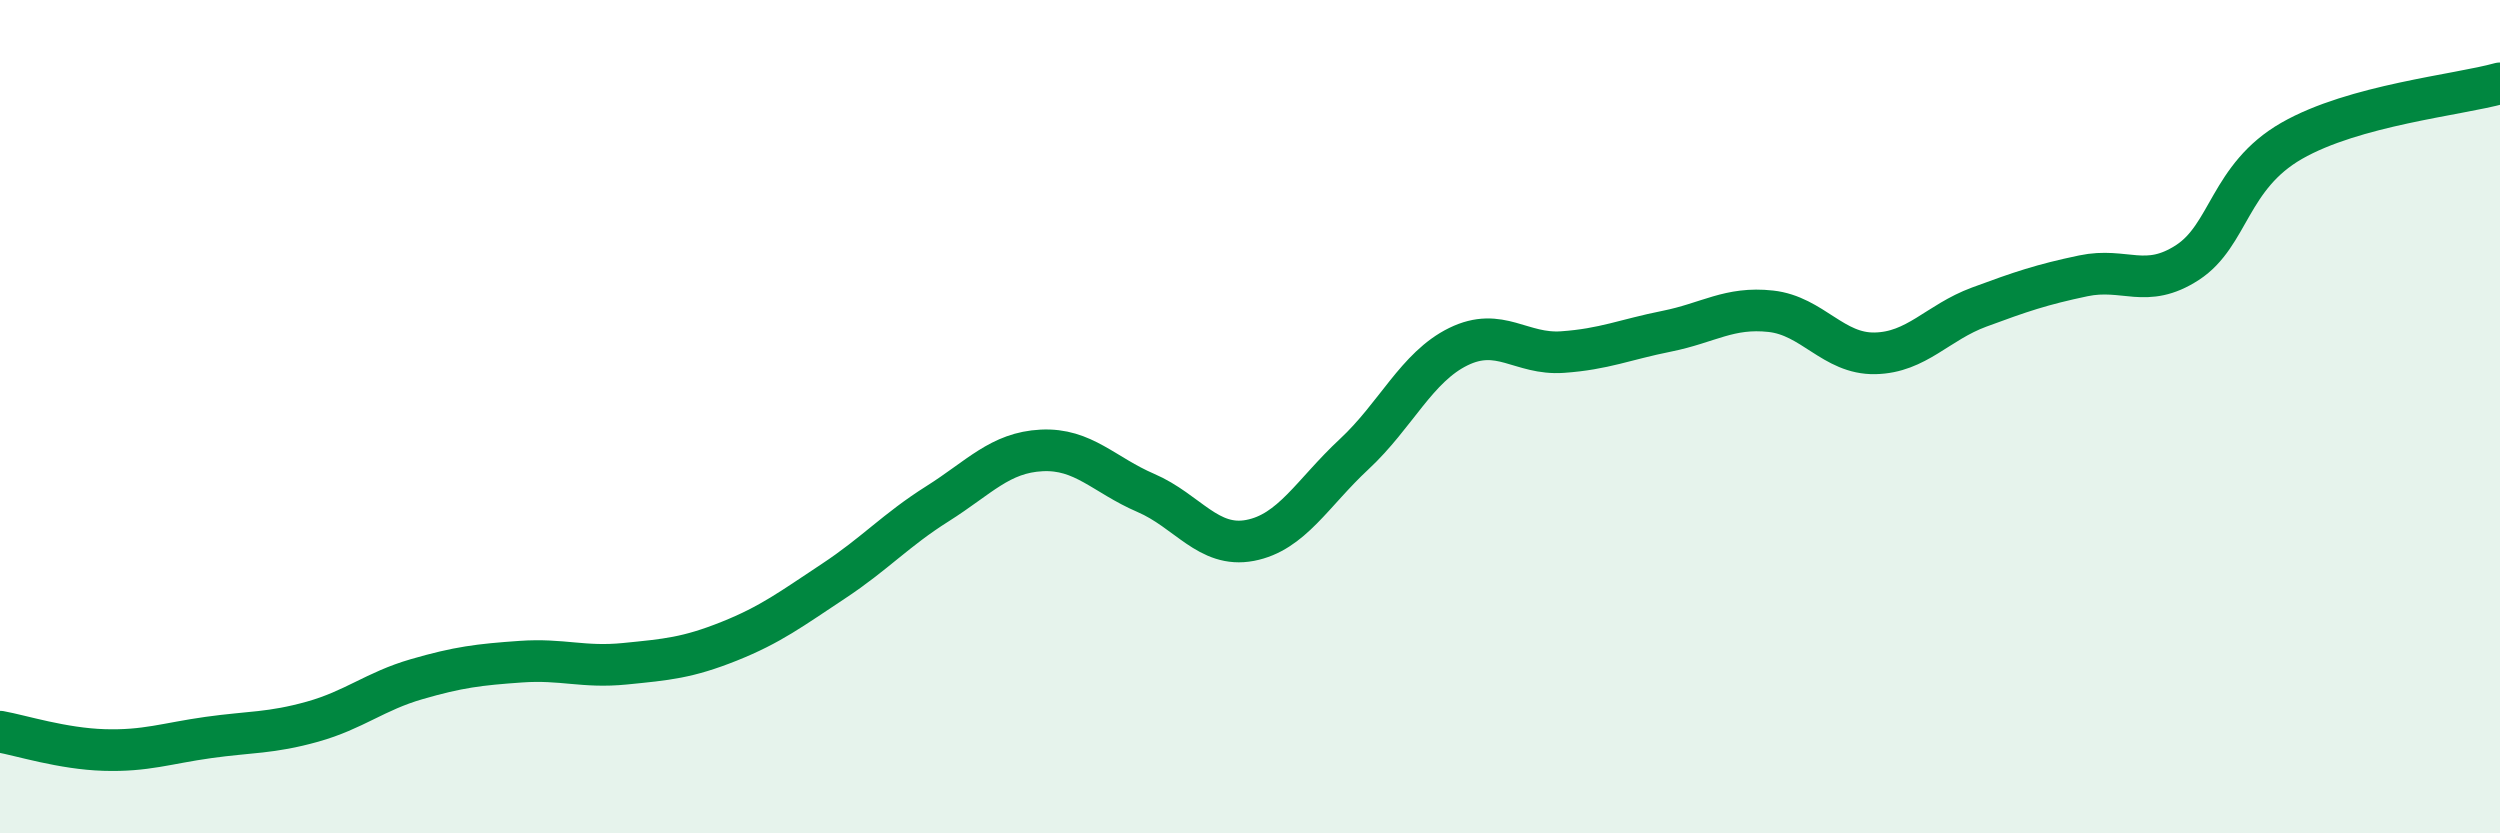 
    <svg width="60" height="20" viewBox="0 0 60 20" xmlns="http://www.w3.org/2000/svg">
      <path
        d="M 0,17.56 C 0.5,17.65 1.5,17.97 2.5,18 C 3.5,18.03 4,17.84 5,17.7 C 6,17.56 6.5,17.6 7.5,17.32 C 8.5,17.04 9,16.59 10,16.3 C 11,16.01 11.5,15.95 12.5,15.88 C 13.5,15.81 14,16.03 15,15.93 C 16,15.83 16.5,15.79 17.5,15.39 C 18.5,14.99 19,14.61 20,13.95 C 21,13.29 21.5,12.72 22.5,12.09 C 23.5,11.46 24,10.86 25,10.81 C 26,10.76 26.5,11.4 27.5,11.83 C 28.5,12.26 29,13.16 30,12.97 C 31,12.78 31.5,11.83 32.5,10.9 C 33.5,9.97 34,8.81 35,8.32 C 36,7.83 36.5,8.52 37.5,8.45 C 38.5,8.38 39,8.15 40,7.95 C 41,7.75 41.5,7.36 42.5,7.47 C 43.5,7.58 44,8.5 45,8.48 C 46,8.46 46.5,7.74 47.5,7.37 C 48.5,7 49,6.83 50,6.62 C 51,6.41 51.5,6.95 52.5,6.3 C 53.5,5.65 53.5,4.24 55,3.38 C 56.5,2.52 59,2.28 60,2L60 20L0 20Z"
        fill="#008740"
        opacity="0.1"
        stroke-linecap="round"
        stroke-linejoin="round"
      />
      <path
        d="M 0,17.56 C 0.5,17.65 1.5,17.97 2.5,18 C 3.5,18.03 4,17.84 5,17.7 C 6,17.56 6.5,17.6 7.5,17.32 C 8.5,17.04 9,16.59 10,16.3 C 11,16.01 11.5,15.95 12.5,15.88 C 13.5,15.81 14,16.03 15,15.93 C 16,15.83 16.5,15.79 17.5,15.39 C 18.5,14.99 19,14.61 20,13.95 C 21,13.29 21.5,12.72 22.5,12.09 C 23.5,11.46 24,10.86 25,10.81 C 26,10.76 26.5,11.4 27.5,11.83 C 28.5,12.26 29,13.16 30,12.97 C 31,12.78 31.5,11.83 32.5,10.9 C 33.5,9.97 34,8.81 35,8.32 C 36,7.83 36.5,8.52 37.5,8.45 C 38.5,8.38 39,8.15 40,7.95 C 41,7.75 41.5,7.36 42.5,7.47 C 43.5,7.58 44,8.5 45,8.48 C 46,8.46 46.5,7.74 47.5,7.37 C 48.5,7 49,6.83 50,6.62 C 51,6.41 51.5,6.95 52.5,6.3 C 53.5,5.65 53.5,4.24 55,3.38 C 56.5,2.52 59,2.28 60,2"
        stroke="#008740"
        stroke-width="1"
        fill="none"
        stroke-linecap="round"
        stroke-linejoin="round"
      />
    </svg>
  
